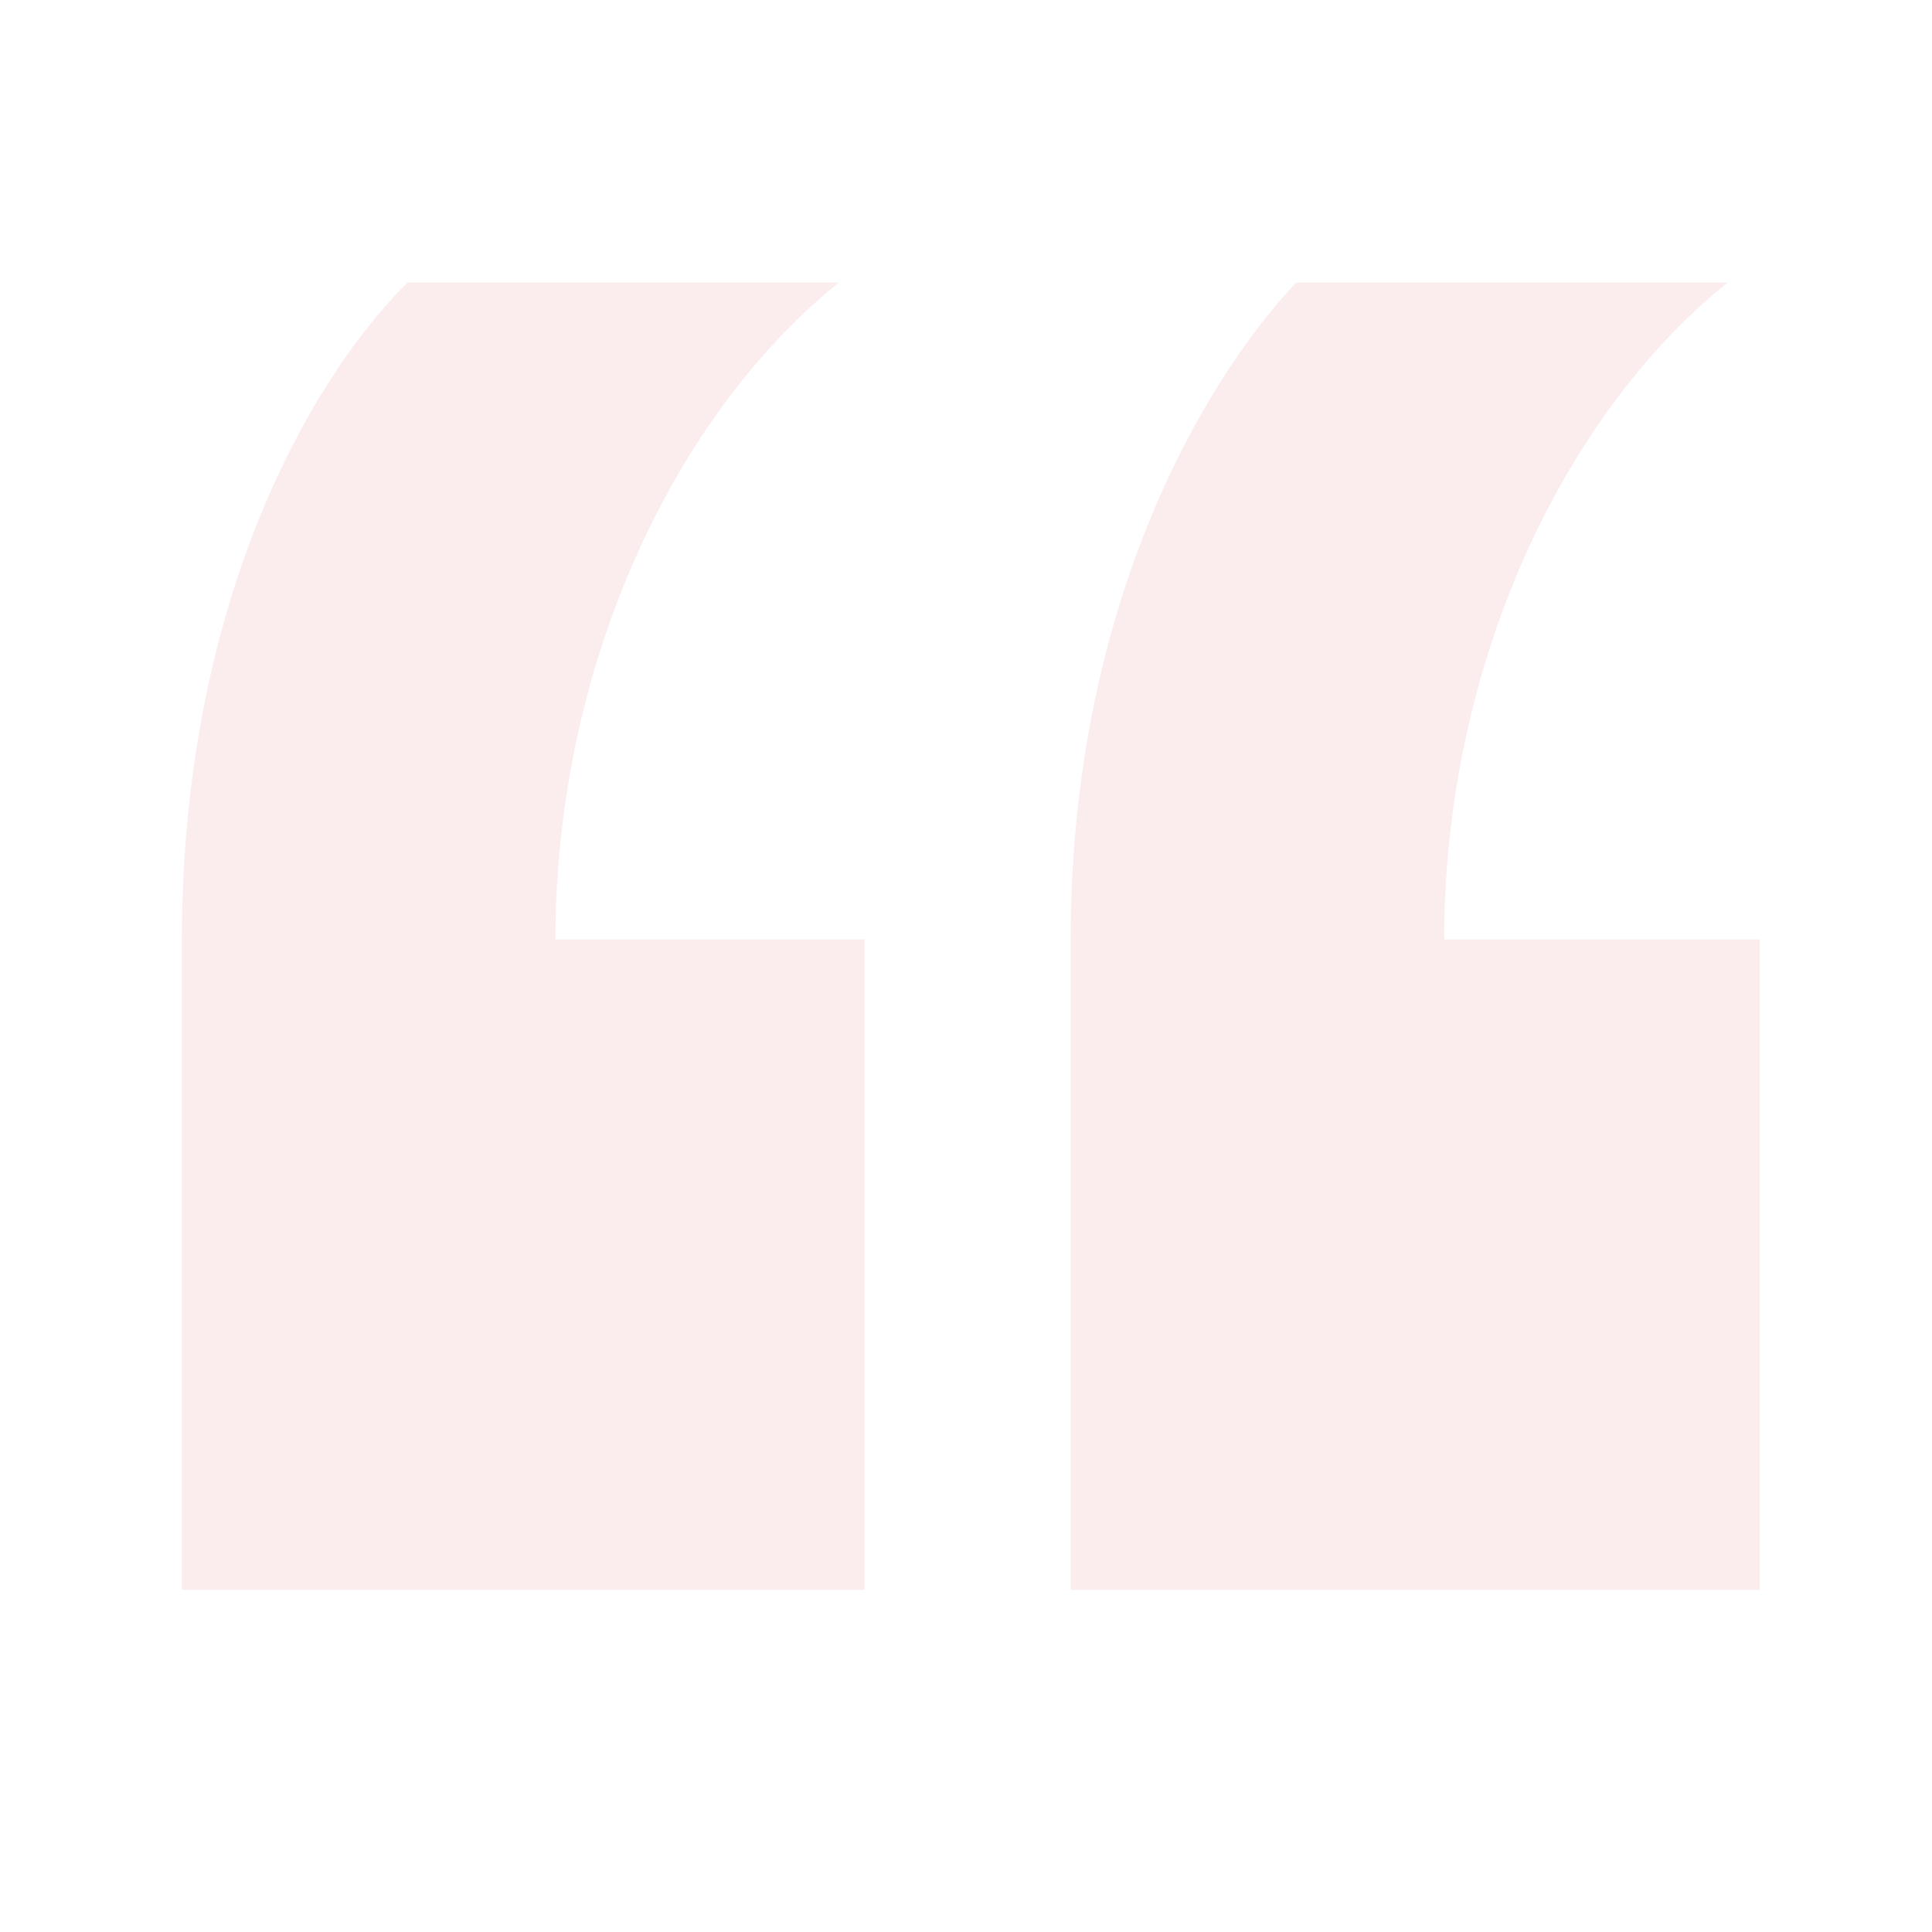 <?xml version="1.0" encoding="UTF-8"?>
<svg width="160px" height="160px" viewBox="0 0 160 160" version="1.1" xmlns="http://www.w3.org/2000/svg" xmlns:xlink="http://www.w3.org/1999/xlink">
    <title>img_quotation_1</title>
    <defs>
        <rect id="path-1" x="0" y="0" width="160" height="160"></rect>
    </defs>
    <g id="Symbols" stroke="none" stroke-width="1" fill="none" fill-rule="evenodd">
        <g id="img/about/quotation1">
            <mask id="mask-2" fill="white">
                <use xlink:href="#path-1"></use>
            </mask>
            <g id="Mask"></g>
            <g id="“" mask="url(#mask-2)" fill="#D6464A" fill-rule="nonzero" opacity="0.1">
                <g transform="translate(15.067, 23.4)" id="Shape">
                    <path d="M130.667,108.267 L130.667,54.4 L104.533,54.4 C104.533,32 114.133,11.2 128,0 L92.267,0 C84.267,8.533 73.6,27.2 73.6,54.4 L73.6,108.267 L130.667,108.267 Z M56.533,108.267 L56.533,54.4 L30.933,54.4 C30.933,32 40.533,11.2 54.4,0 L18.667,0 C10.133,8.533 0,27.2 0,54.4 L0,108.267 L56.533,108.267 Z"></path>
                </g>
            </g>
        </g>
    </g>
</svg>